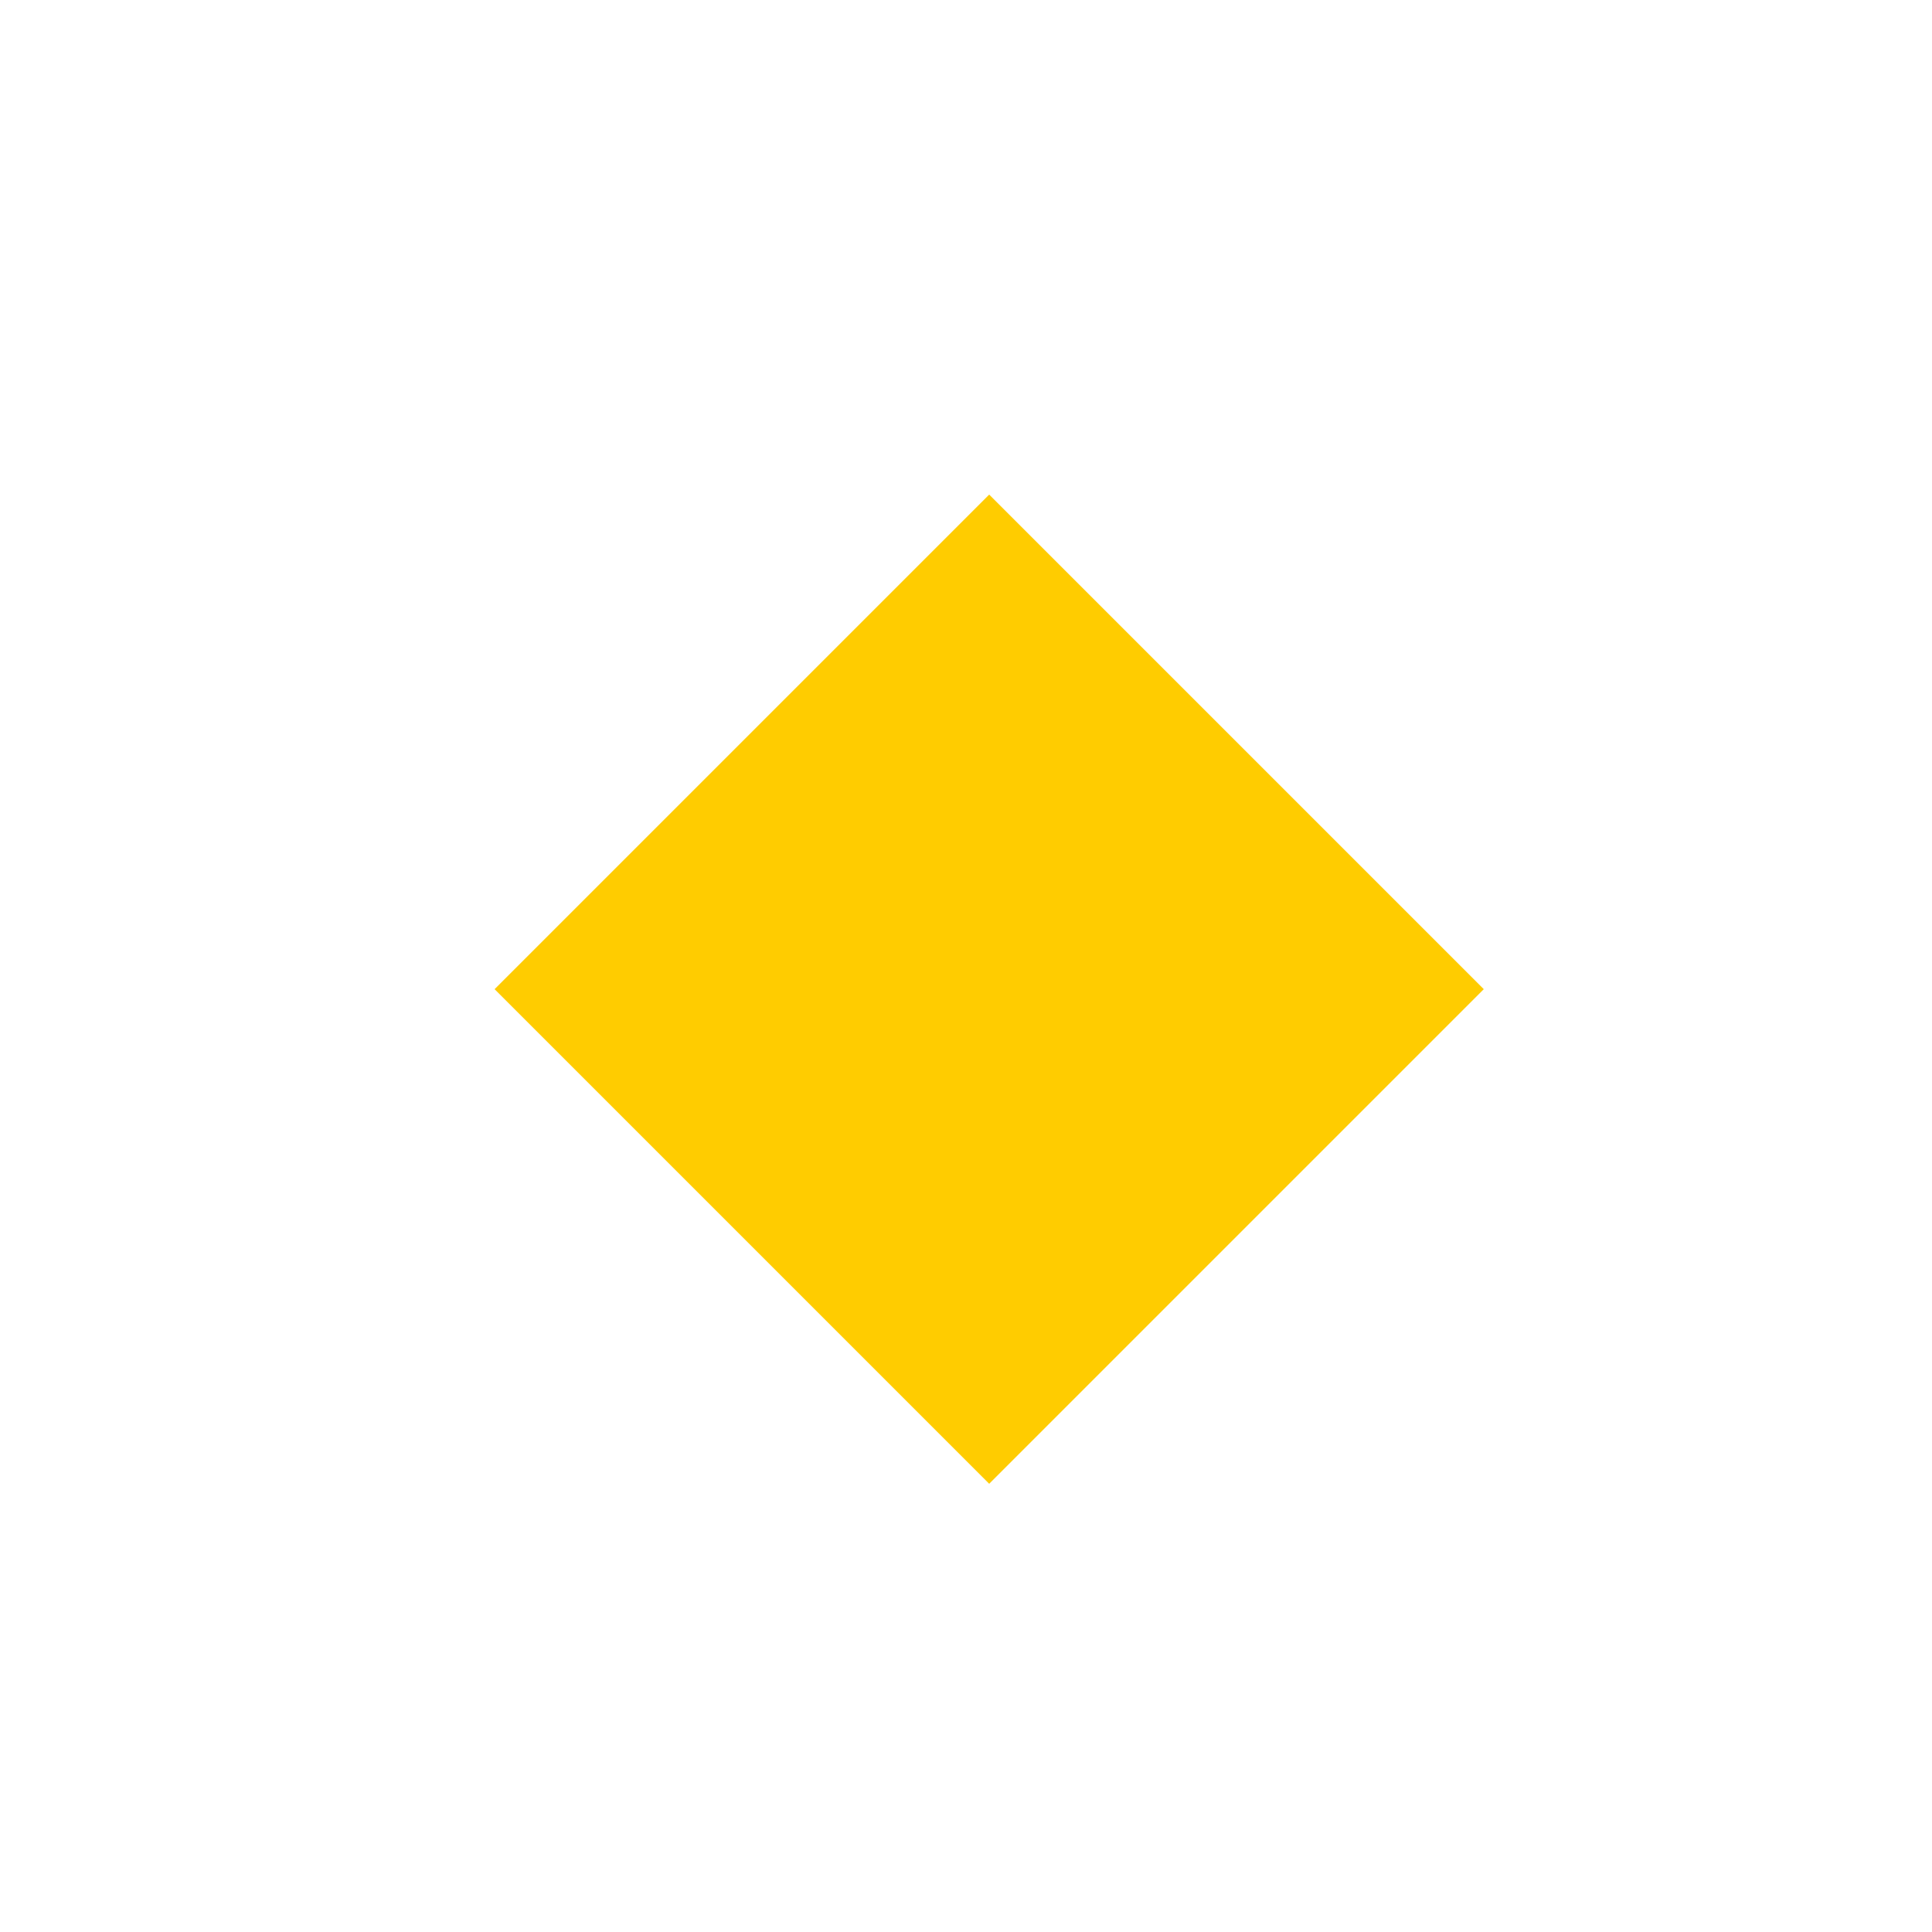 <!--

Generated by DrawGPT.
Free, open source, AI generated images in SVG, PNG, and HTML Canvas format.
https://drawgpt.ai

Created: 2023-11-17T10:40:11.322Z
Link: https://drawgpt.ai/prompt/122271/

-->
<svg xmlns="http://www.w3.org/2000/svg" xmlns:xlink="http://www.w3.org/1999/xlink" width="500" height="500"><defs/><g><path fill="#ffcc00" stroke="none" paint-order="stroke fill markers" d=" M 128 256 L 256 128 L 384 256 L 256 384 Z"/></g></svg>